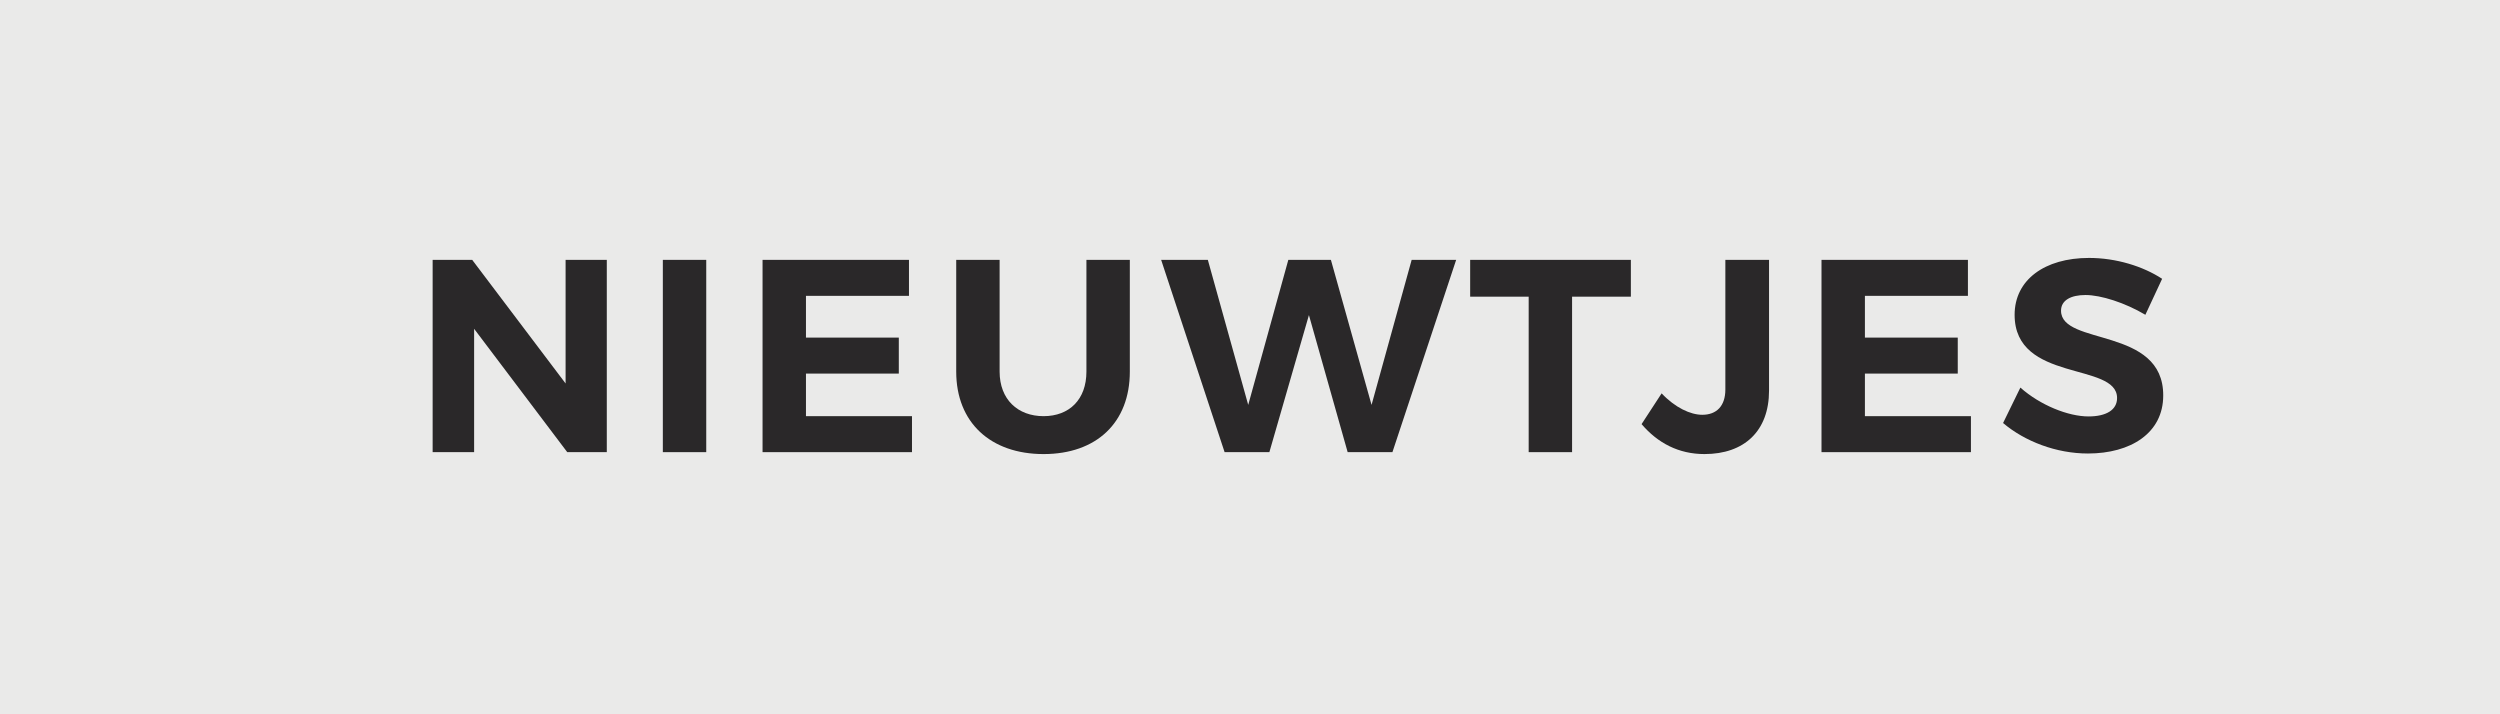 <?xml version="1.0" encoding="UTF-8"?>
<svg id="Livello_1" data-name="Livello 1" xmlns="http://www.w3.org/2000/svg" viewBox="0 0 91.01 26">
  <defs>
    <style>
      .cls-1 {
        fill: #eaeae9;
      }

      .cls-2 {
        fill: #2a2829;
      }
    </style>
  </defs>
  <rect id="Sfondo_grigio" data-name="Sfondo grigio" class="cls-1" width="91.01" height="26"/>
  <g>
    <path class="cls-2" d="M15.75,9.46h1.44l3.4,4.5v-4.5h1.5v7h-1.44l-3.39-4.49v4.49h-1.51v-7Z"/>
    <path class="cls-2" d="M24.13,9.46h1.58v7h-1.58v-7Z"/>
    <path class="cls-2" d="M27.76,9.46h5.33v1.31h-3.75v1.52h3.38v1.31h-3.38v1.55h3.86v1.31h-5.44v-7Z"/>
    <path class="cls-2" d="M34.81,9.46h1.58v4.07c0,1.01.66,1.62,1.6,1.62s1.56-.61,1.56-1.62v-4.07h1.58v4.07c0,1.85-1.21,3-3.14,3s-3.18-1.15-3.18-3v-4.07Z"/>
    <path class="cls-2" d="M43.97,9.46l1.47,5.28,1.46-5.28h1.55l1.48,5.28,1.46-5.28h1.62l-2.32,7h-1.63l-1.41-4.99-1.44,4.99h-1.63l-2.31-7h1.7Z"/>
    <path class="cls-2" d="M53.52,9.46h5.85v1.34h-2.14v5.66h-1.58v-5.66h-2.13v-1.34Z"/>
    <path class="cls-2" d="M60.49,14.32c.49.52,1.05.78,1.48.78.52,0,.84-.32.84-.92v-4.72h1.59v4.76c0,1.47-.9,2.31-2.35,2.31-.94,0-1.7-.4-2.29-1.09l.73-1.12Z"/>
    <path class="cls-2" d="M66.31,9.46h5.33v1.31h-3.75v1.52h3.38v1.31h-3.38v1.55h3.86v1.31h-5.44v-7Z"/>
    <path class="cls-2" d="M73.55,14.11c.72.64,1.74,1.05,2.48,1.05.65,0,1.04-.24,1.04-.67,0-1.32-3.73-.55-3.73-3.03,0-1.27,1.09-2.07,2.71-2.07.98,0,1.96.3,2.66.76l-.61,1.31c-.74-.44-1.62-.72-2.18-.72-.53,0-.89.19-.89.57,0,1.29,3.73.57,3.72,3.09,0,1.37-1.19,2.11-2.74,2.11-1.15,0-2.3-.44-3.09-1.11l.63-1.29Z"/>
  </g>
</svg>